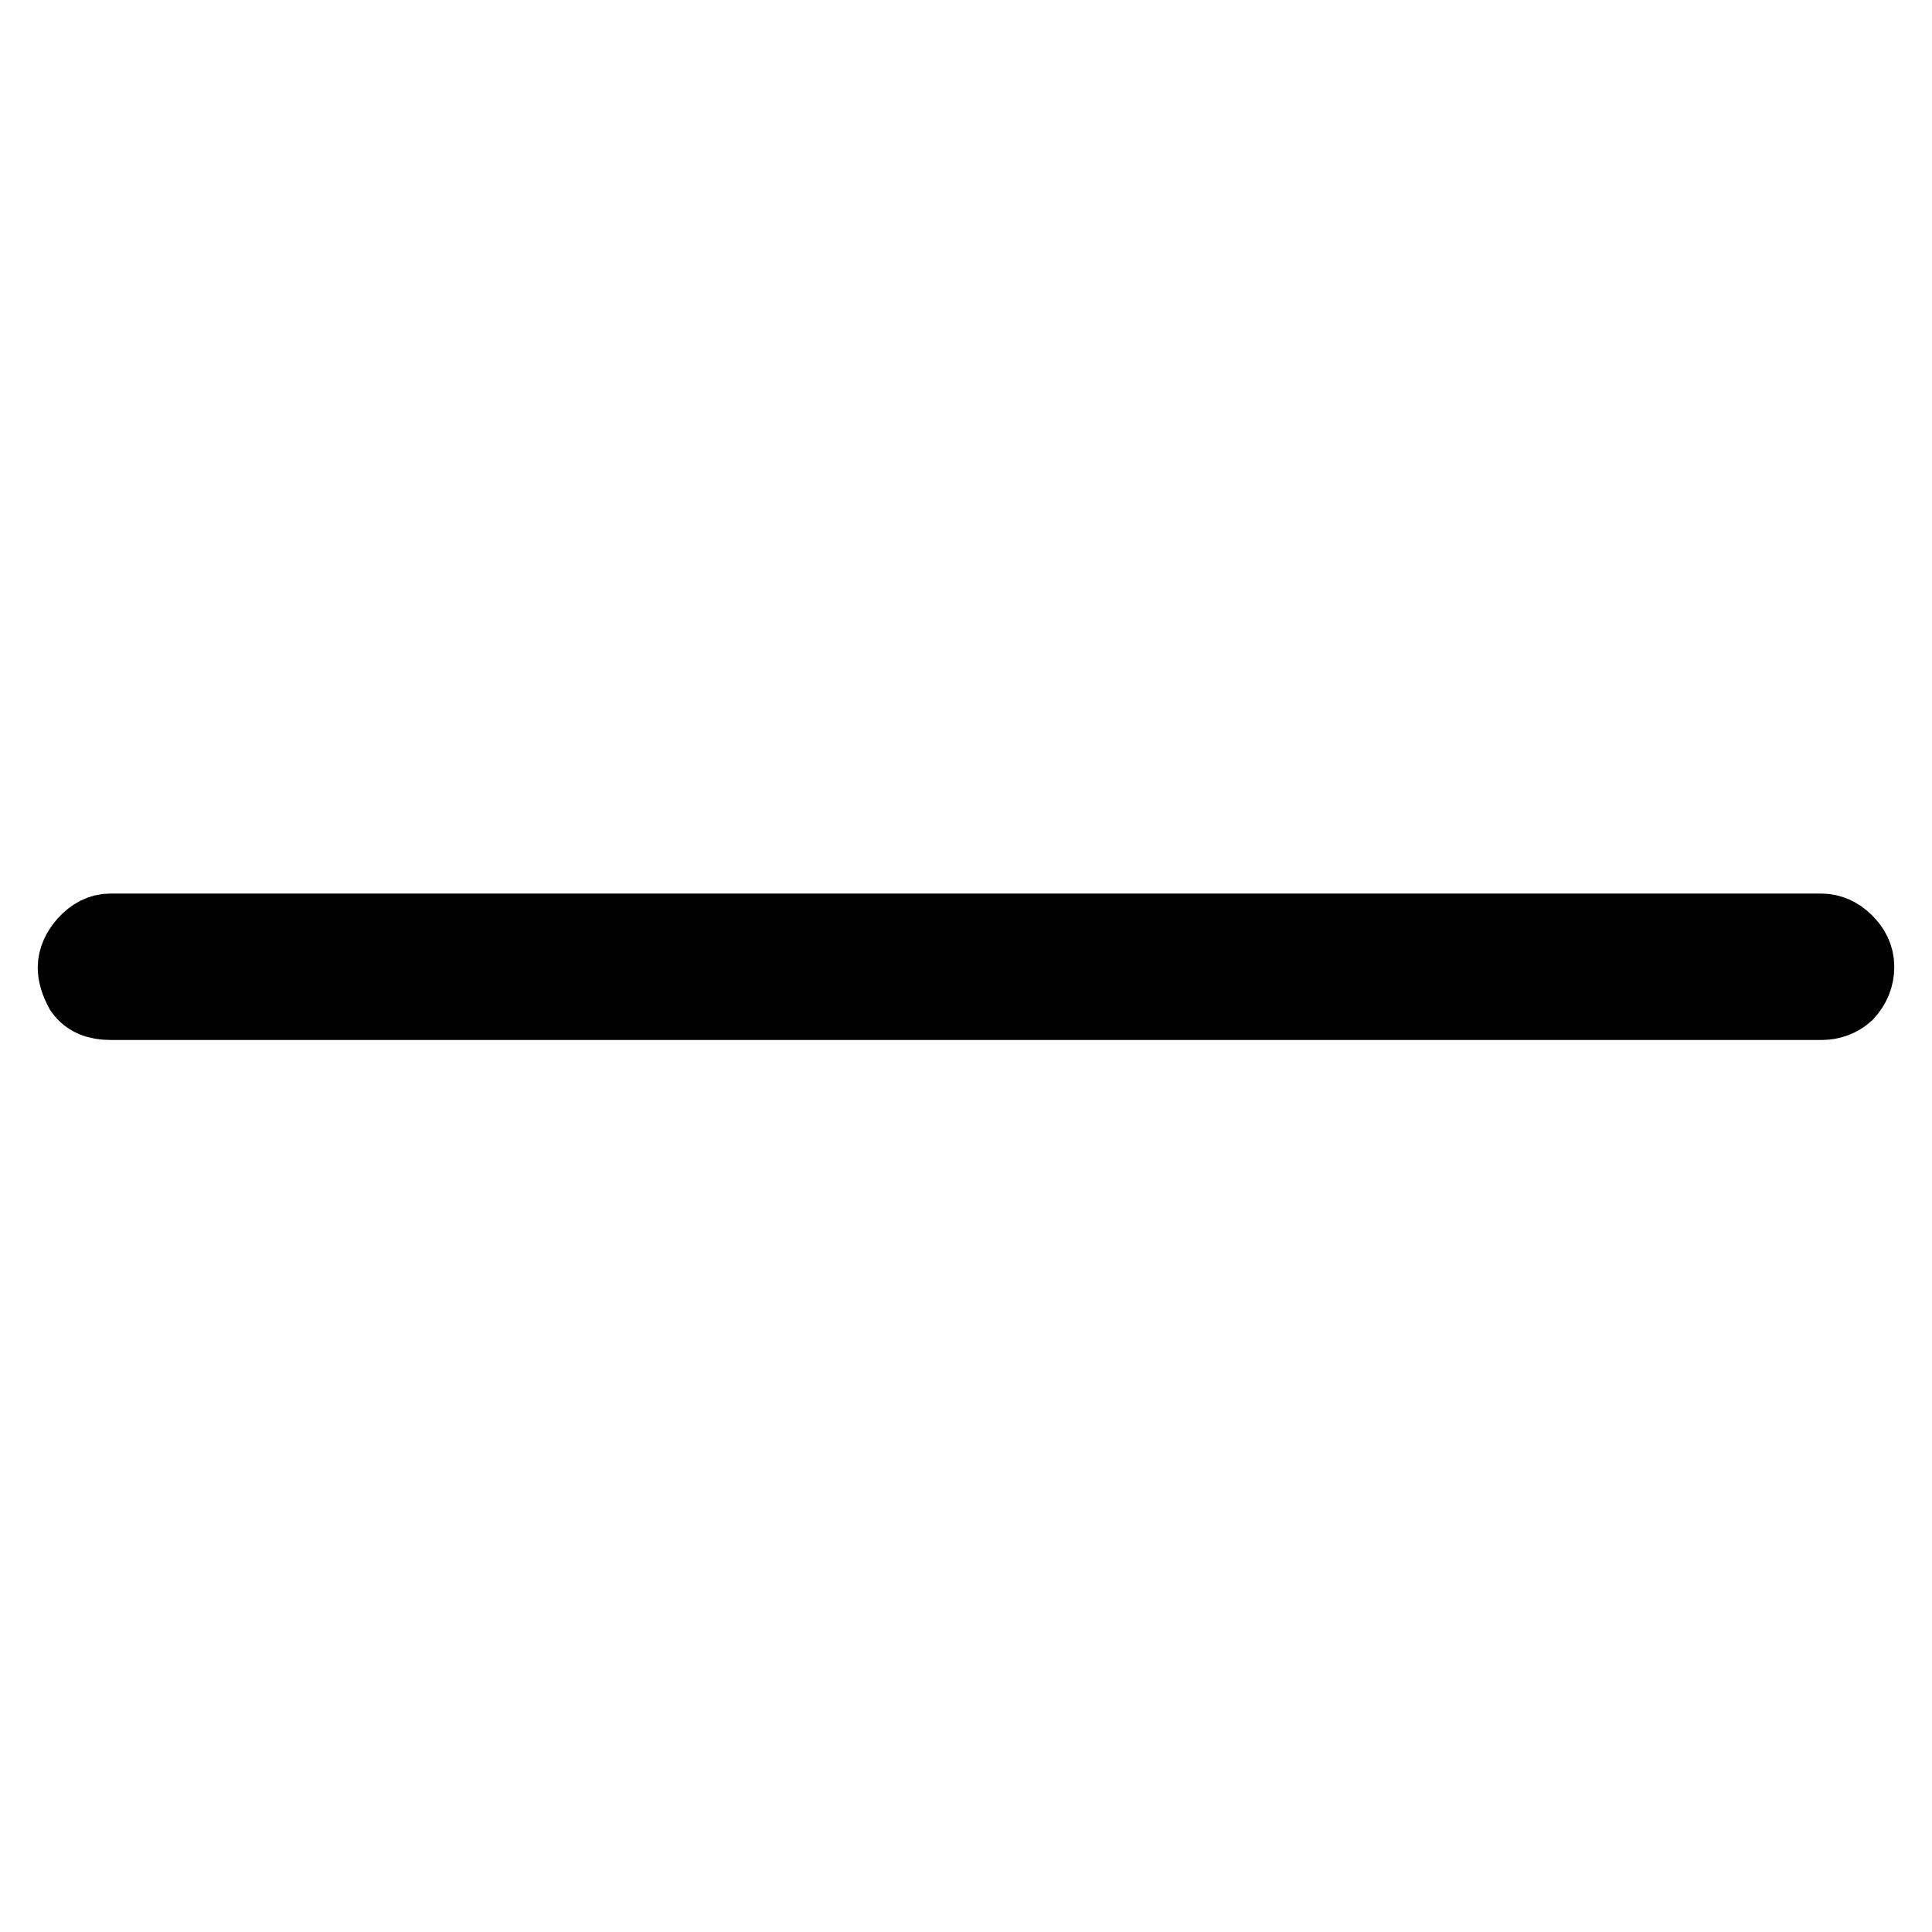 <?xml version="1.0" encoding="utf-8"?>
<!-- Svg Vector Icons : http://www.onlinewebfonts.com/icon -->
<!DOCTYPE svg PUBLIC "-//W3C//DTD SVG 1.1//EN" "http://www.w3.org/Graphics/SVG/1.1/DTD/svg11.dtd">
<svg version="1.1" xmlns="http://www.w3.org/2000/svg" xmlns:xlink="http://www.w3.org/1999/xlink" x="0px" y="0px" viewBox="0 0 256 256" enable-background="new 0 0 256 256" xml:space="preserve">
<g> <path stroke-width="10" fill-opacity="0" stroke="#000000"  d="M246,128.1c0,1.4-0.5,2.5-1.4,3.5c-0.9,0.8-2,1.2-3.2,1.2c-50.4,0-126,0-226.8,0c-1.7,0-2.9-0.5-3.7-1.6 c-0.6-1.1-0.9-2.1-0.9-3c0-1.1,0.5-2.2,1.4-3.2s2-1.6,3.2-1.6c18.9,0,47.2,0,85,0c31.5,0,78.7,0,141.7,0c1.2,0,2.3,0.5,3.2,1.4 S246,126.7,246,128.1z"/></g>
</svg>